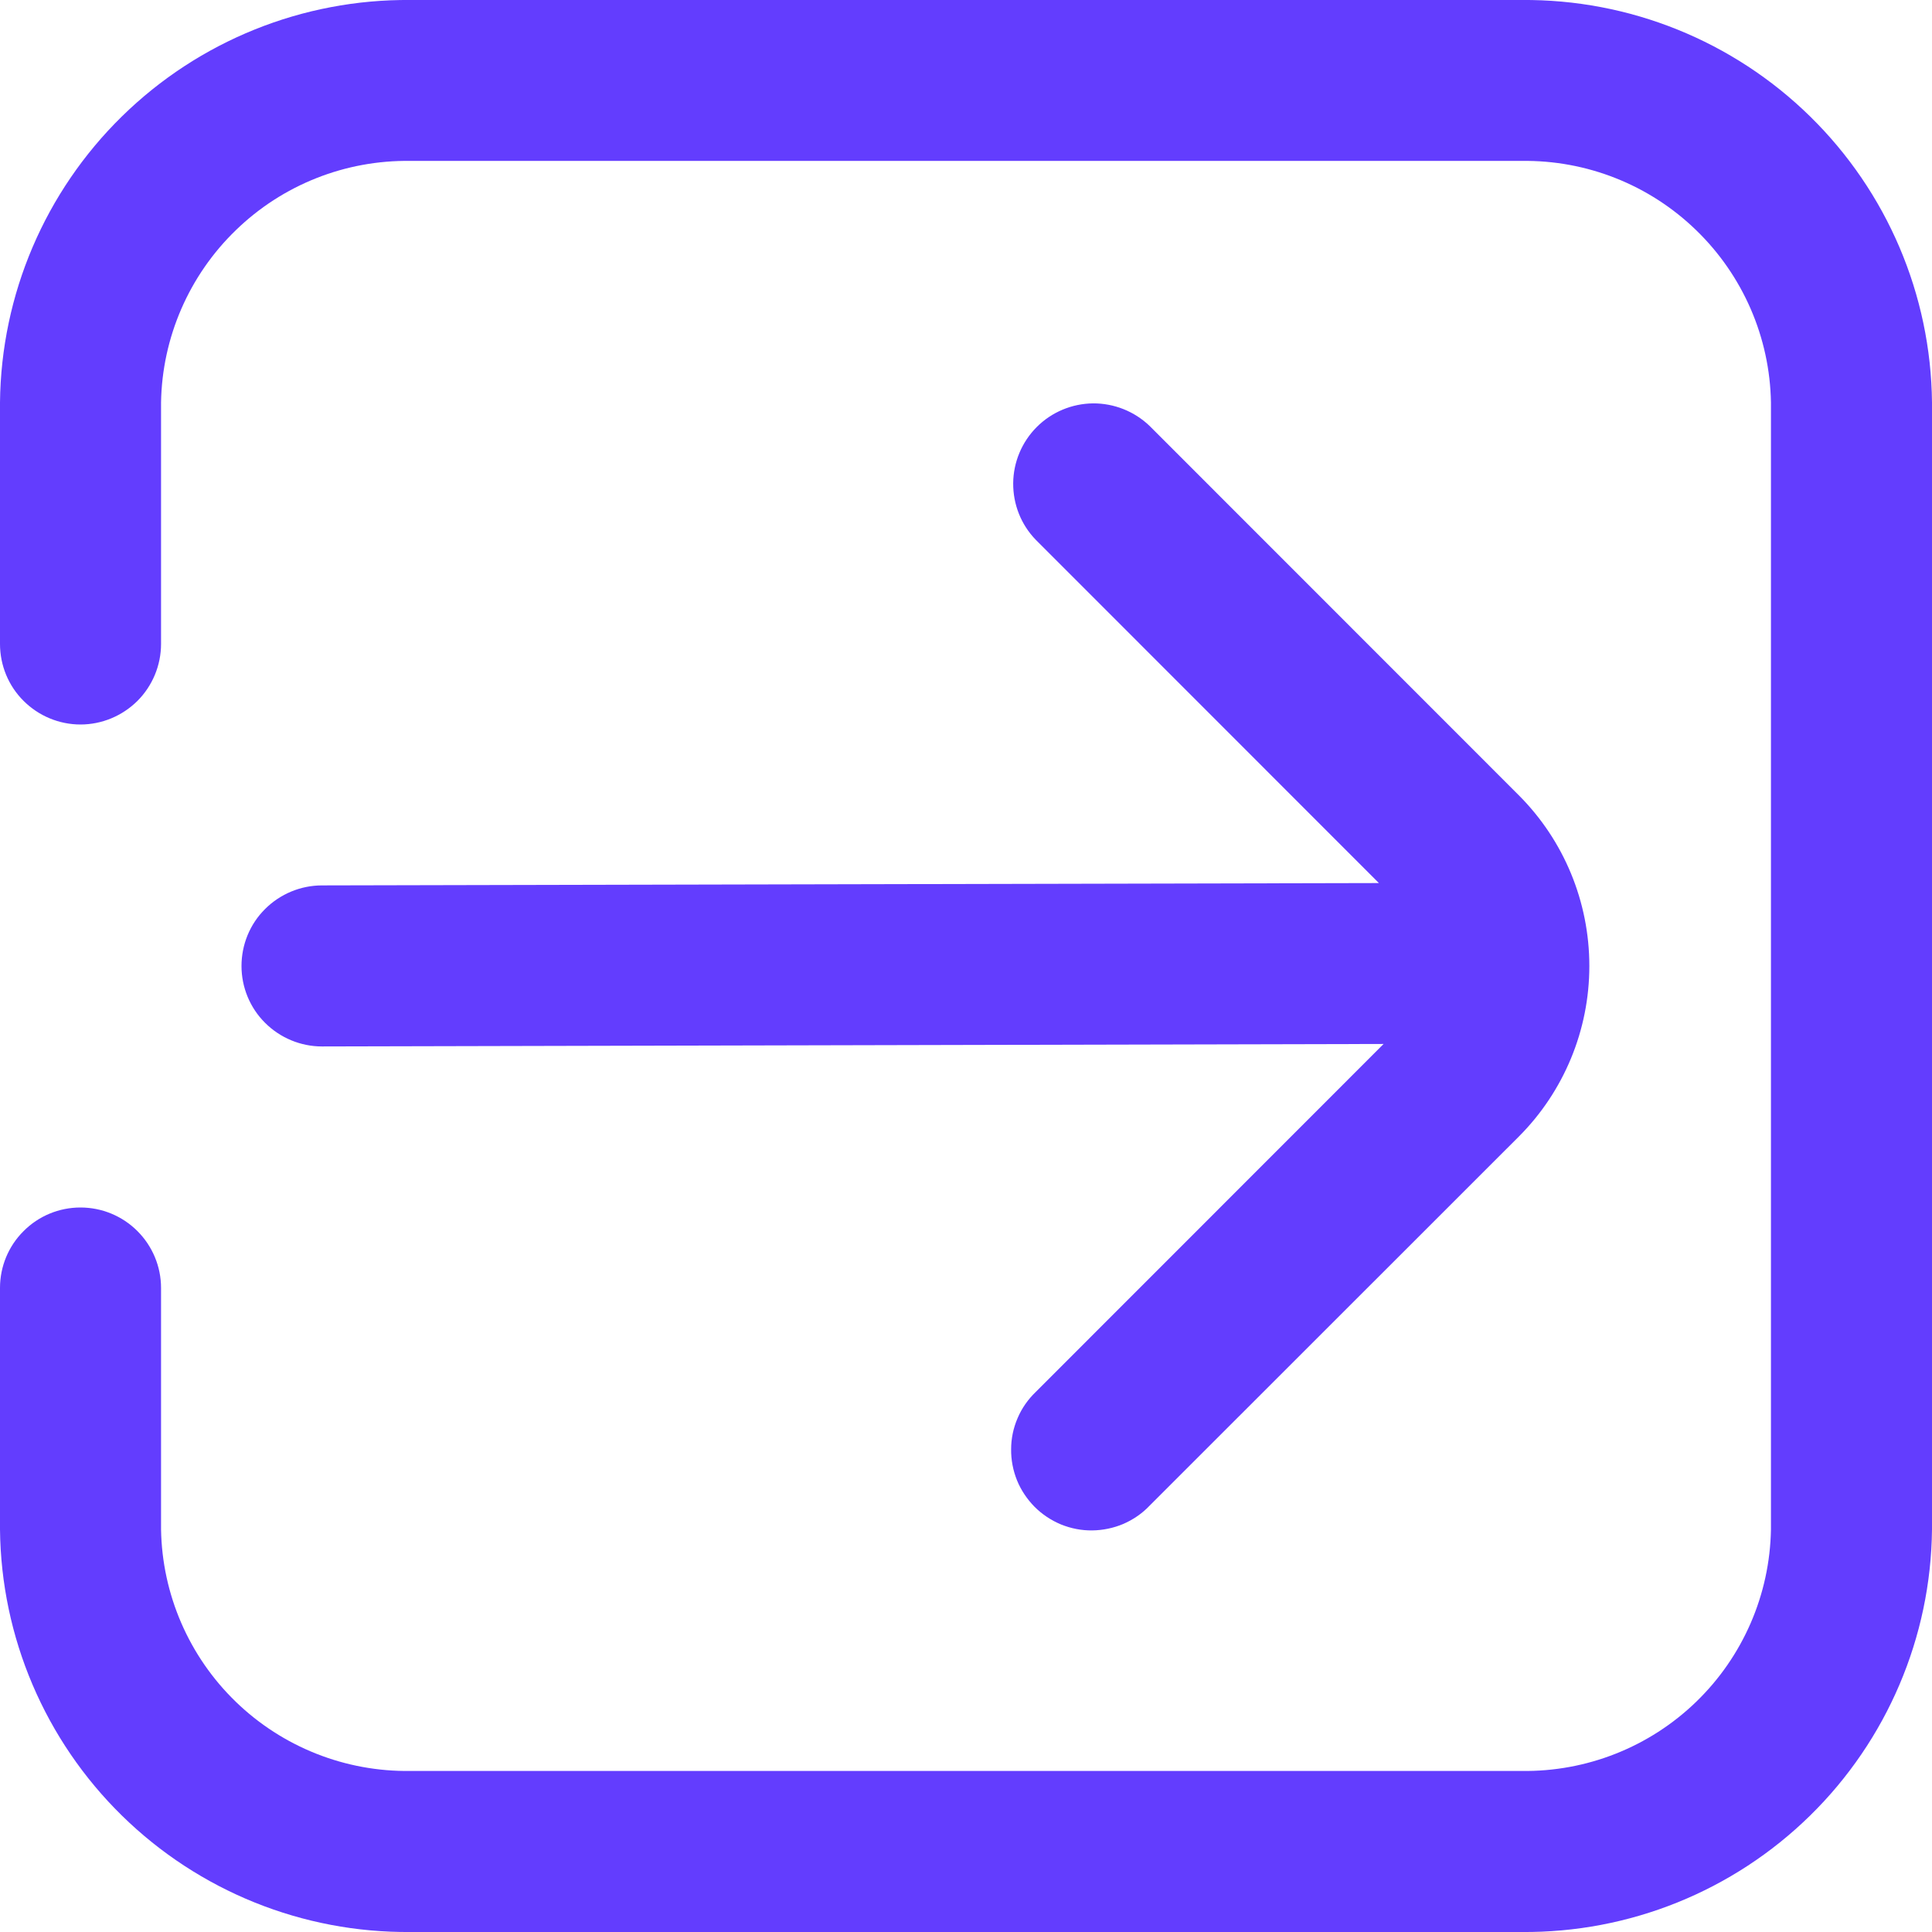<svg width="14" height="14" viewBox="0 0 14 14" fill="none" xmlns="http://www.w3.org/2000/svg">
<g clip-path="url(#clip0_1_944)">
<path d="M11.025 -0H2.975C2.194 -0.007 1.442 0.296 0.884 0.843C0.326 1.39 0.008 2.135 0 2.916L0 4.666C0 4.821 0.061 4.97 0.171 5.079C0.28 5.188 0.429 5.25 0.583 5.25C0.738 5.25 0.886 5.188 0.996 5.079C1.105 4.97 1.167 4.821 1.167 4.666V2.916C1.175 2.445 1.37 1.996 1.709 1.668C2.048 1.339 2.503 1.159 2.975 1.166H11.025C11.497 1.159 11.952 1.339 12.291 1.668C12.63 1.996 12.825 2.445 12.833 2.916V11.083C12.825 11.555 12.63 12.004 12.291 12.332C11.952 12.66 11.497 12.84 11.025 12.833H2.975C2.503 12.84 2.048 12.66 1.709 12.332C1.37 12.004 1.175 11.555 1.167 11.083V9.333C1.167 9.178 1.105 9.03 0.996 8.921C0.886 8.811 0.738 8.75 0.583 8.75C0.429 8.75 0.28 8.811 0.171 8.921C0.061 9.03 0 9.178 0 9.333L0 11.083C0.008 11.864 0.326 12.61 0.884 13.157C1.442 13.704 2.194 14.007 2.975 14H11.025C11.806 14.007 12.558 13.704 13.116 13.157C13.674 12.61 13.992 11.864 14 11.083V2.916C13.992 2.135 13.674 1.39 13.116 0.843C12.558 0.296 11.806 -0.007 11.025 -0Z" fill="#633DFE"/>
<path d="M1.75 7C1.75 7.154 1.811 7.303 1.921 7.412C2.03 7.521 2.179 7.583 2.333 7.583L10.026 7.565L7.505 10.087C7.449 10.141 7.404 10.205 7.374 10.276C7.343 10.348 7.327 10.424 7.327 10.502C7.326 10.579 7.341 10.656 7.37 10.728C7.399 10.799 7.443 10.864 7.497 10.919C7.552 10.974 7.617 11.017 7.689 11.047C7.761 11.076 7.837 11.091 7.915 11.09C7.992 11.089 8.069 11.073 8.14 11.043C8.211 11.012 8.276 10.968 8.329 10.912L11.005 8.237C11.333 7.909 11.517 7.464 11.517 7C11.517 6.535 11.333 6.09 11.005 5.762L8.331 3.087C8.221 2.981 8.073 2.922 7.92 2.923C7.767 2.925 7.621 2.986 7.513 3.094C7.405 3.202 7.343 3.349 7.342 3.502C7.341 3.655 7.399 3.802 7.506 3.912L9.992 6.399L2.333 6.416C2.179 6.416 2.03 6.478 1.921 6.587C1.811 6.696 1.75 6.845 1.75 7Z" fill="#633DFE"/>
</g>
<defs>
<clipPath id="clip0_1_944">
<rect width="14" height="14" fill="white"/>
</clipPath>
</defs>
</svg>
